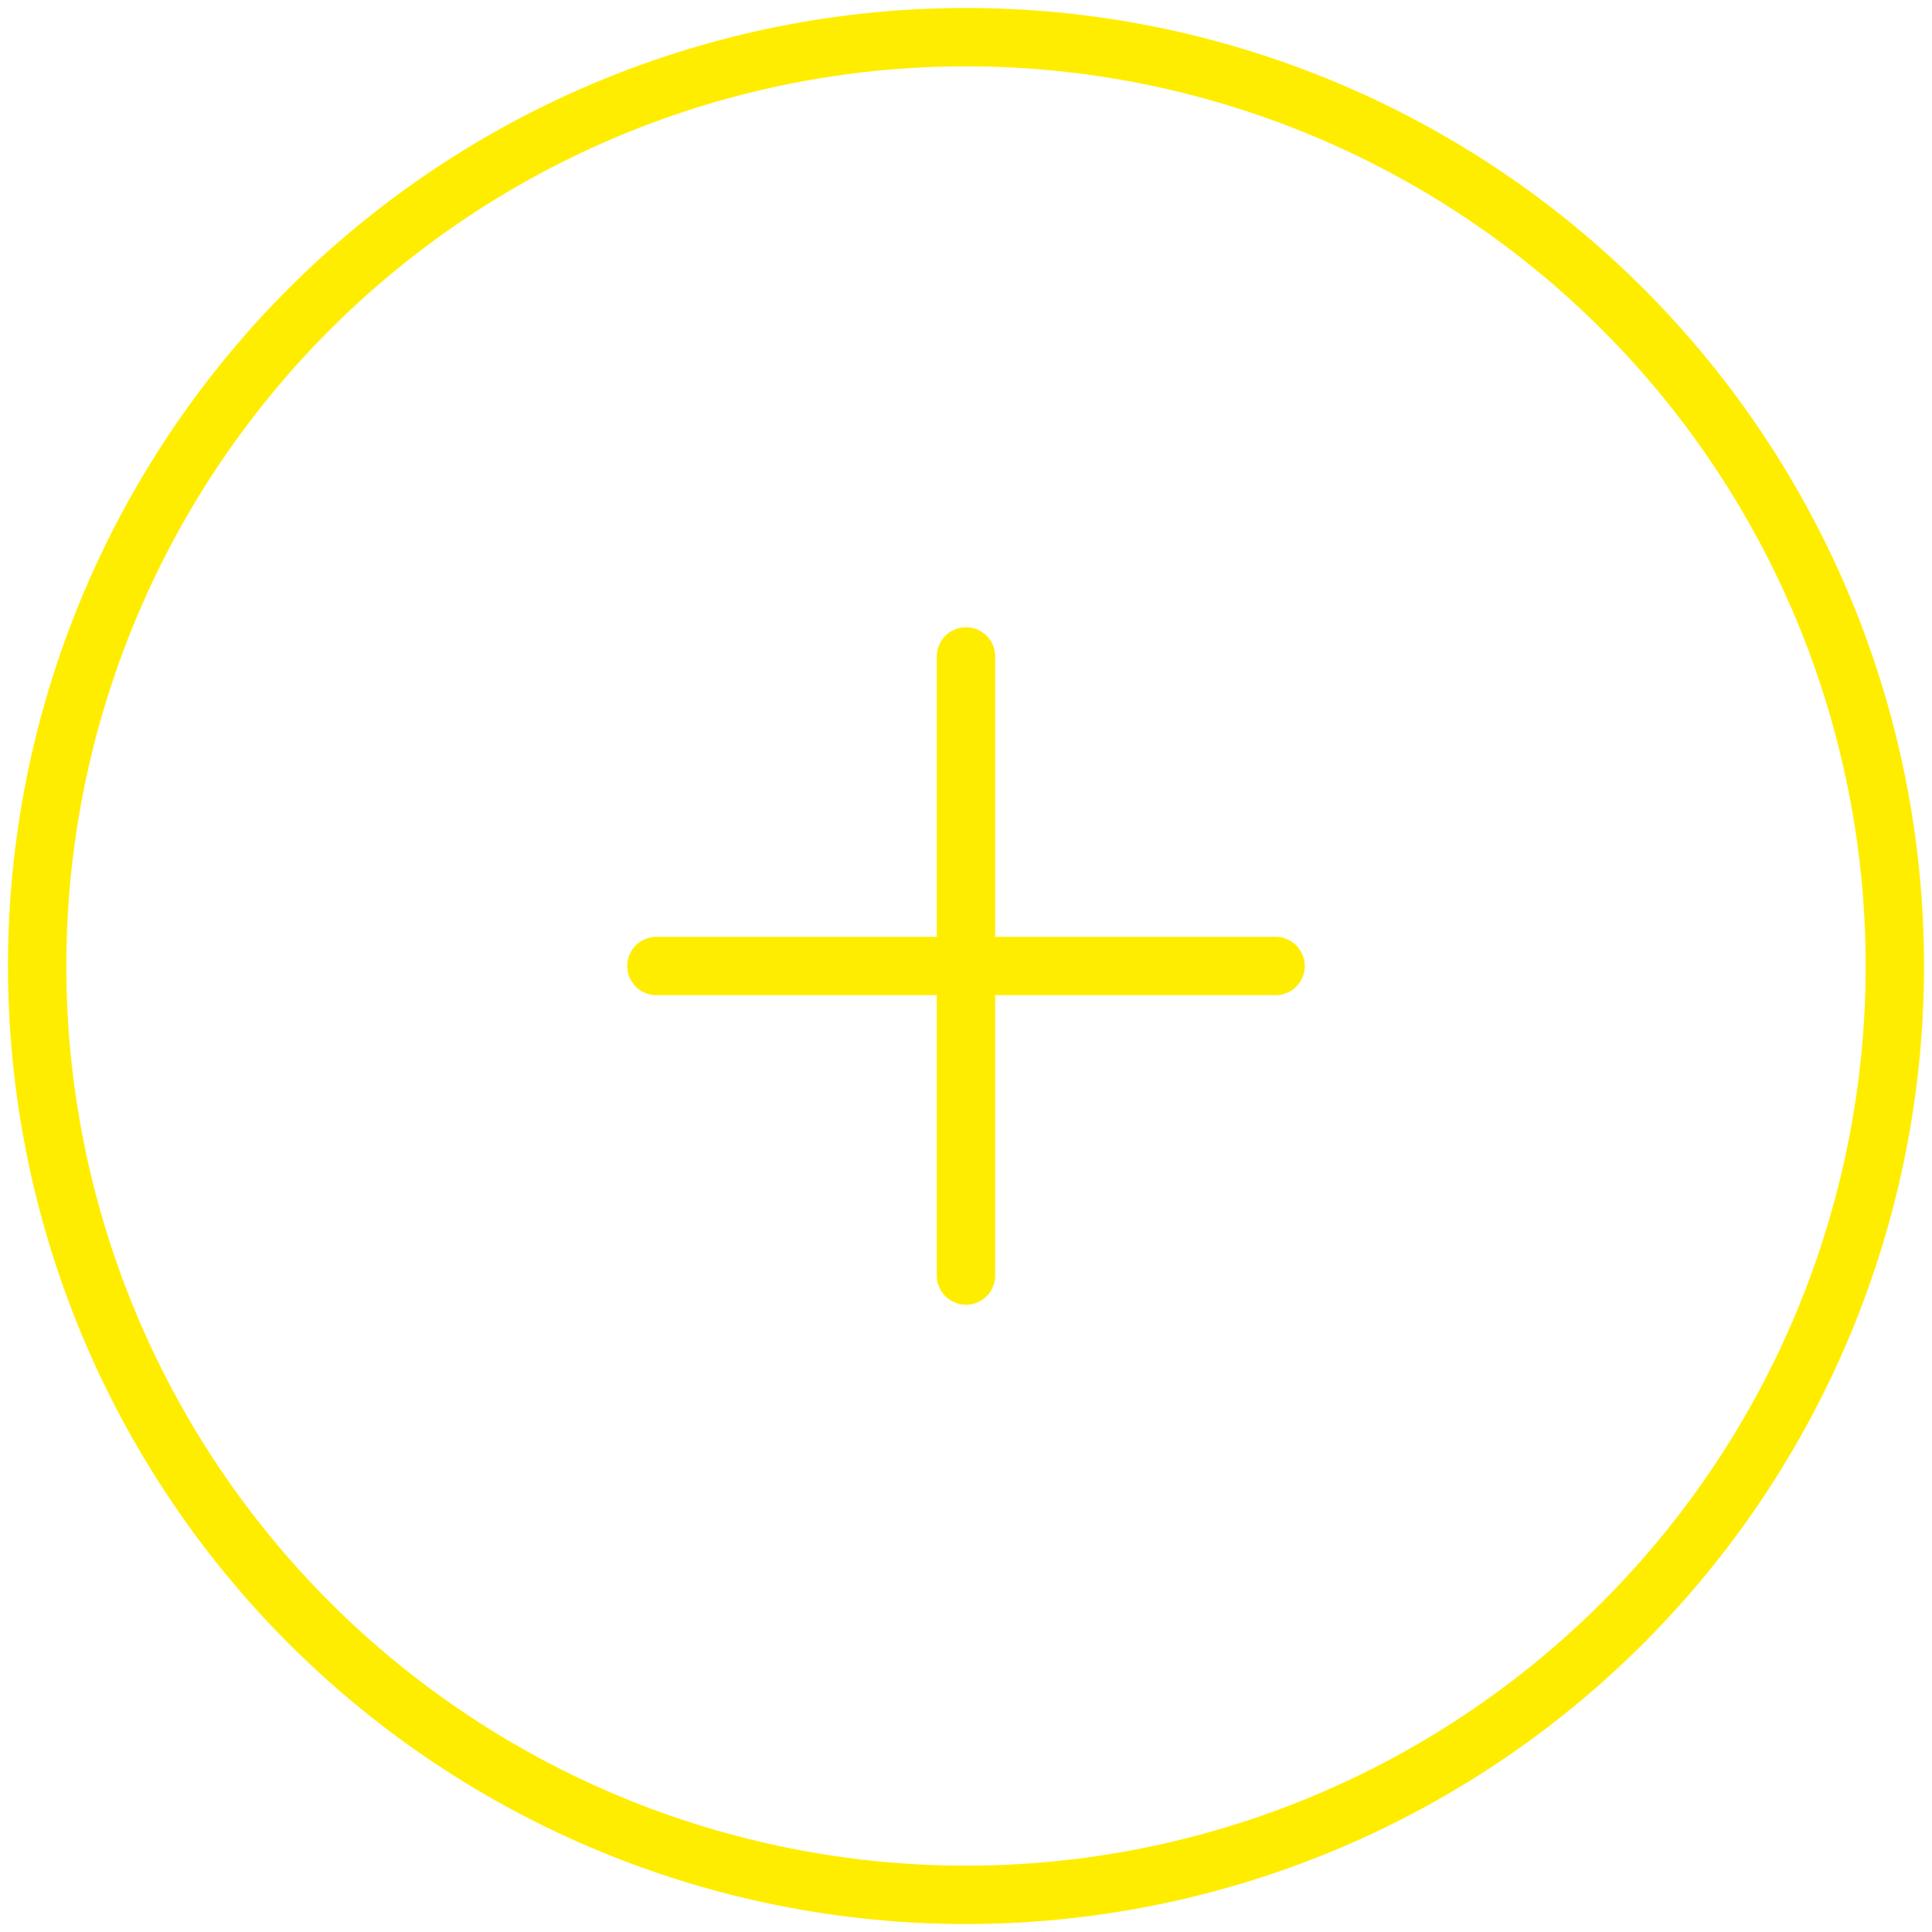 <svg width="52" height="52" viewBox="0 0 52 52" fill="none" xmlns="http://www.w3.org/2000/svg">
<path d="M26 17.667V34.333M34.333 26H17.667M51 26C51 29.283 50.353 32.534 49.097 35.567C47.841 38.6 45.999 41.356 43.678 43.678C41.356 45.999 38.6 47.841 35.567 49.097C32.534 50.353 29.283 51 26 51C22.717 51 19.466 50.353 16.433 49.097C13.4 47.841 10.644 45.999 8.322 43.678C6.001 41.356 4.159 38.6 2.903 35.567C1.647 32.534 1 29.283 1 26C1 19.37 3.634 13.011 8.322 8.322C13.011 3.634 19.37 1 26 1C32.63 1 38.989 3.634 43.678 8.322C48.366 13.011 51 19.37 51 26Z" stroke="#FFED00" stroke-width="1.571" stroke-linecap="round" stroke-linejoin="round"/>
</svg>
